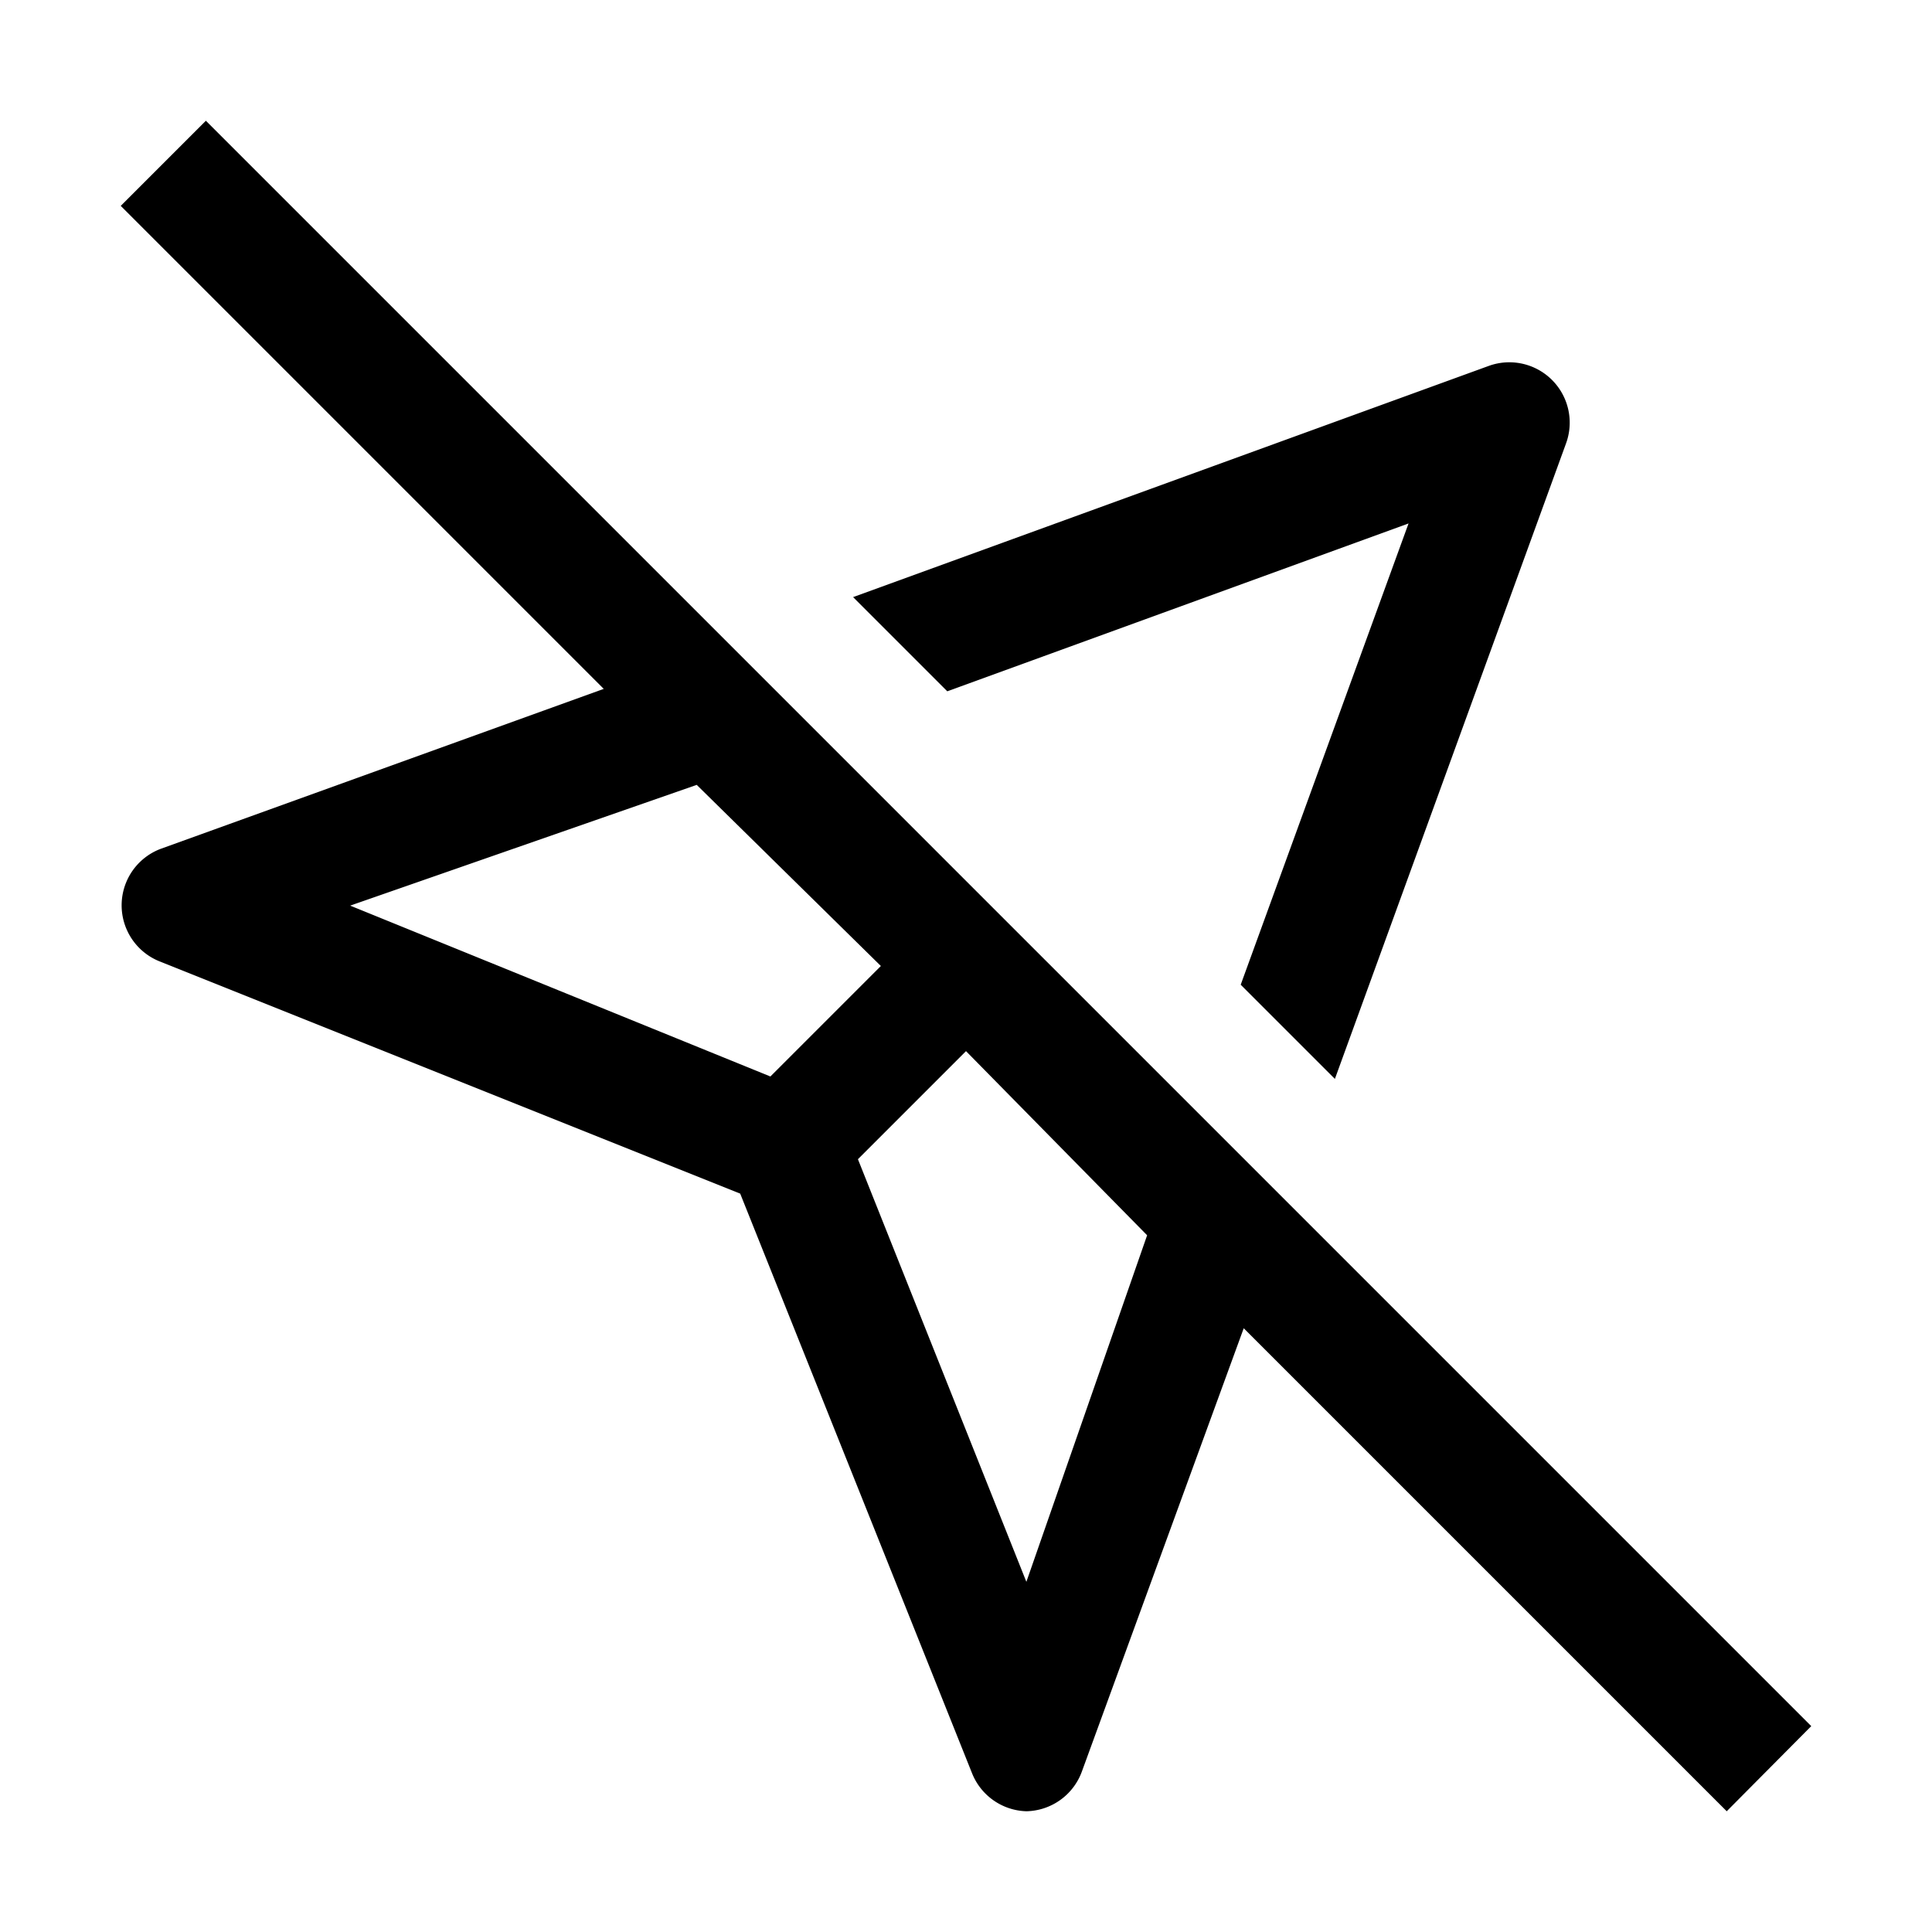 <svg id="icon" xmlns="http://www.w3.org/2000/svg" viewBox="0 0 32 32"><defs><style>.cls-1{fill:none;}</style></defs><title>not-sent</title><path d="M30,28.59,3.41,2,2,3.41l8,8L2.66,14.06a1,1,0,0,0,0,1.87l9.6,3.84,3.84,9.6A1,1,0,0,0,17,30h0a1,1,0,0,0,.92-.66L20.6,22l8,8ZM5.8,15,11.54,13l3.05,3-1.83,1.83ZM17,26.2l-2.79-7L16,17.41l3,3.05Z"/><path d="M15.69,11.45l7.64-2.78-2.78,7.64,1.56,1.56L25.94,7.34a1,1,0,0,0-1.28-1.28L14.13,9.89Z"/><rect id="_Transparent_Rectangle_" data-name="&lt;Transparent Rectangle&gt;" class="cls-1" width="32" height="32"/></svg>